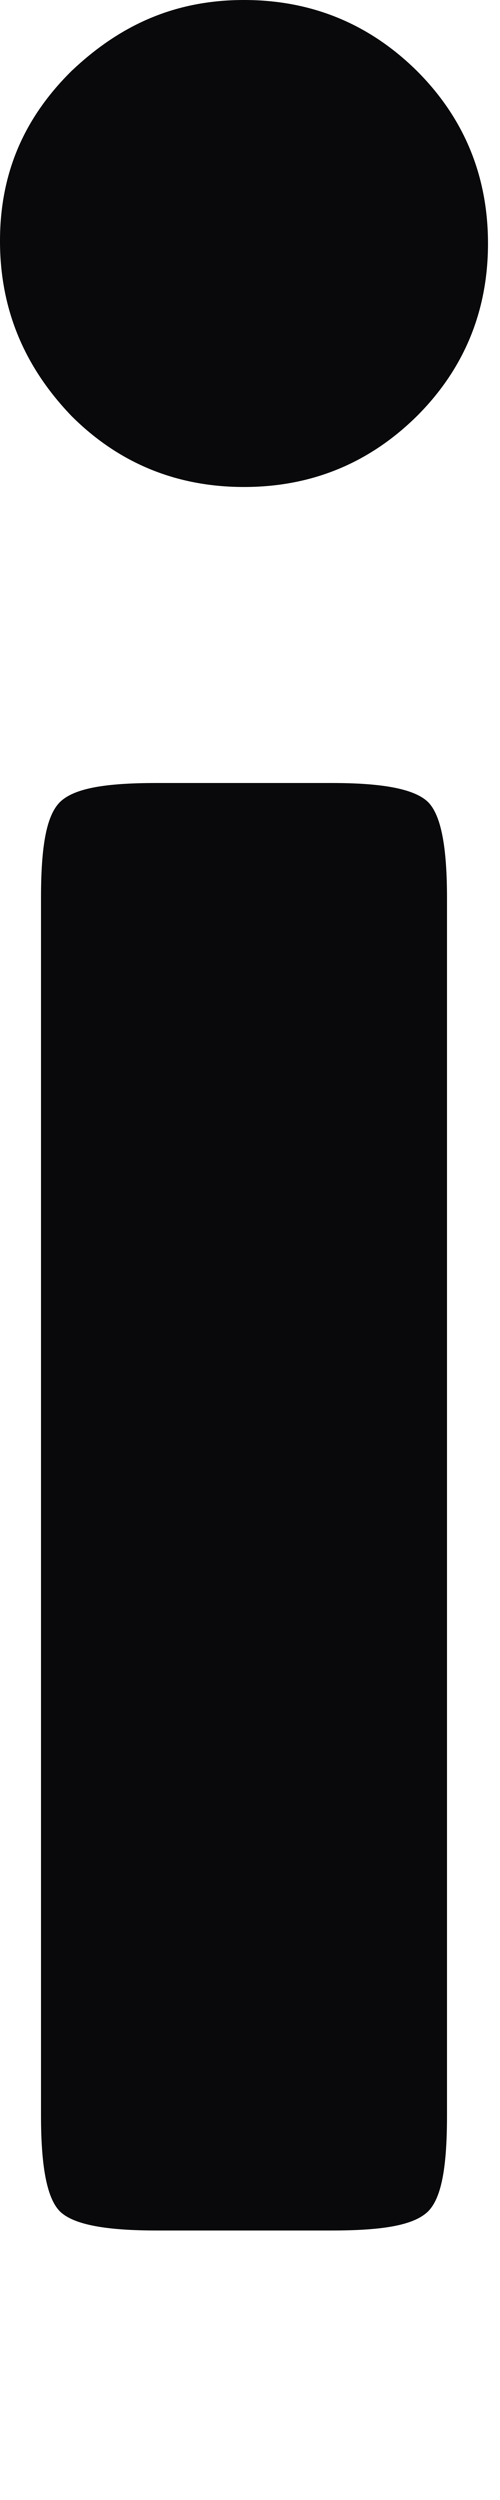 <?xml version="1.0" encoding="utf-8"?>
<svg xmlns="http://www.w3.org/2000/svg" fill="none" height="100%" overflow="visible" preserveAspectRatio="none" style="display: block;" viewBox="0 0 1 5" width="100%">
<path d="M0.894 1.796V4.231C0.894 4.335 0.883 4.396 0.856 4.423C0.828 4.45 0.768 4.461 0.664 4.461H0.313C0.214 4.461 0.148 4.45 0.12 4.423C0.093 4.396 0.082 4.33 0.082 4.231V1.796C0.082 1.691 0.093 1.631 0.12 1.604C0.148 1.577 0.208 1.566 0.313 1.566H0.664C0.762 1.566 0.828 1.577 0.856 1.604C0.883 1.631 0.894 1.697 0.894 1.796ZM0.488 0C0.625 0 0.74 0.049 0.834 0.142C0.927 0.235 0.976 0.35 0.976 0.487C0.976 0.624 0.927 0.739 0.834 0.832C0.74 0.925 0.625 0.974 0.488 0.974C0.351 0.974 0.236 0.925 0.143 0.832C0.049 0.734 0 0.619 0 0.482C0 0.345 0.049 0.235 0.143 0.142C0.241 0.049 0.351 0 0.488 0Z" fill="#09090B" id="Vector"/>
</svg>